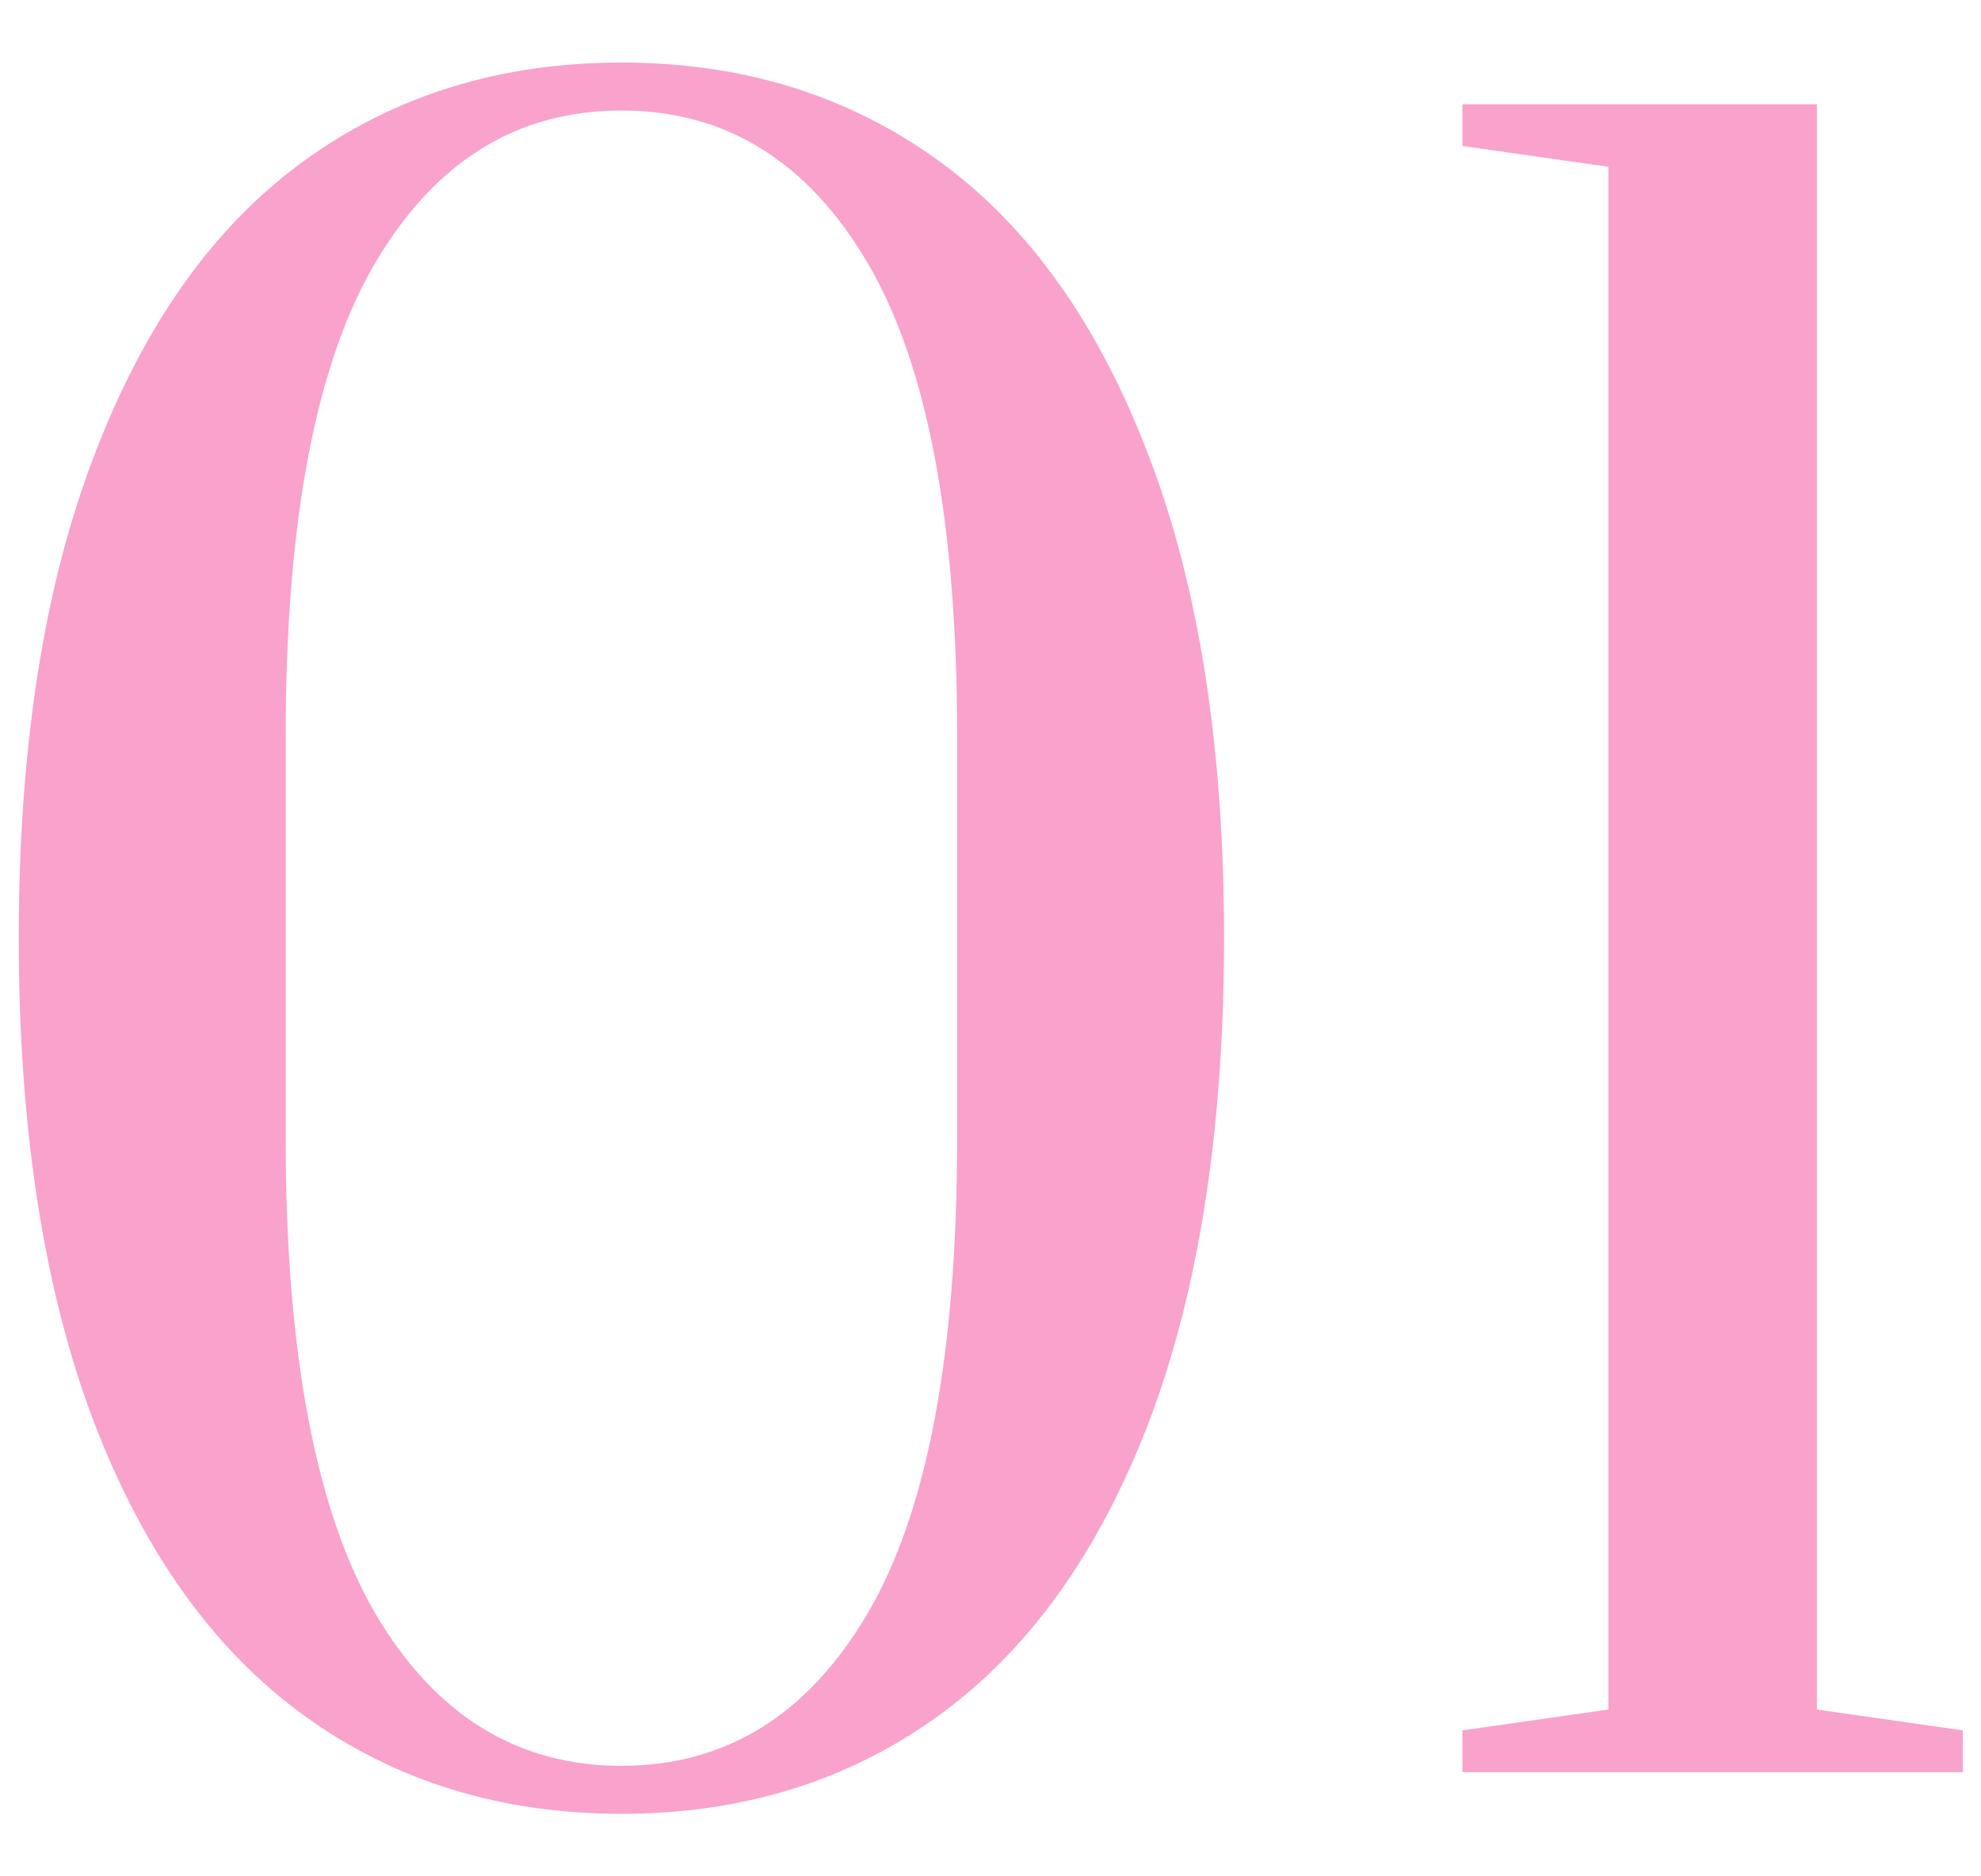 <svg width="19" height="18" viewBox="0 0 19 18" fill="none" xmlns="http://www.w3.org/2000/svg">
<path d="M5.96 17.4C4.8 17.4 3.787 17.087 2.92 16.46C2.053 15.833 1.38 14.893 0.9 13.64C0.42 12.373 0.18 10.827 0.18 9C0.18 7.173 0.42 5.633 0.9 4.38C1.38 3.113 2.053 2.167 2.92 1.54C3.787 0.913 4.8 0.6 5.96 0.6C7.12 0.6 8.133 0.913 9 1.54C9.867 2.167 10.54 3.113 11.02 4.38C11.5 5.633 11.74 7.173 11.74 9C11.74 10.827 11.5 12.373 11.02 13.64C10.54 14.893 9.867 15.833 9 16.46C8.133 17.087 7.12 17.4 5.96 17.4ZM5.96 16.94C6.96 16.94 7.747 16.453 8.32 15.48C8.893 14.507 9.18 12.987 9.18 10.92V7.06C9.18 5.007 8.893 3.493 8.32 2.52C7.747 1.547 6.96 1.06 5.96 1.06C4.96 1.06 4.173 1.547 3.6 2.52C3.027 3.493 2.74 5.007 2.74 7.06V10.92C2.74 12.973 3.027 14.493 3.6 15.48C4.173 16.453 4.96 16.94 5.96 16.94ZM14.026 17V16.6L15.426 16.4V1.6L14.026 1.4V1H17.426V16.4L18.826 16.6V17H14.026Z" fill="#F9A2CB"/>
</svg>
